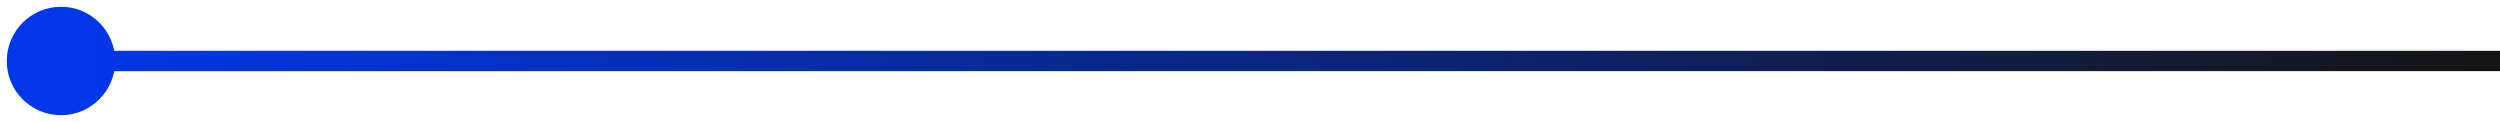 <?xml version="1.0" encoding="UTF-8"?> <svg xmlns="http://www.w3.org/2000/svg" width="123" height="6" viewBox="0 0 123 6" fill="none"><path d="M0.333 3C0.333 4.473 1.527 5.667 3 5.667C4.473 5.667 5.667 4.473 5.667 3C5.667 1.527 4.473 0.333 3 0.333C1.527 0.333 0.333 1.527 0.333 3ZM3 3.5H123V2.5H3V3.5Z" fill="url(#paint0_linear_108_11)"></path><defs><linearGradient id="paint0_linear_108_11" x1="3" y1="3.5" x2="123" y2="3.5" gradientUnits="userSpaceOnUse"><stop stop-color="#0037EB"></stop><stop offset="1" stop-color="#151515"></stop></linearGradient></defs></svg> 